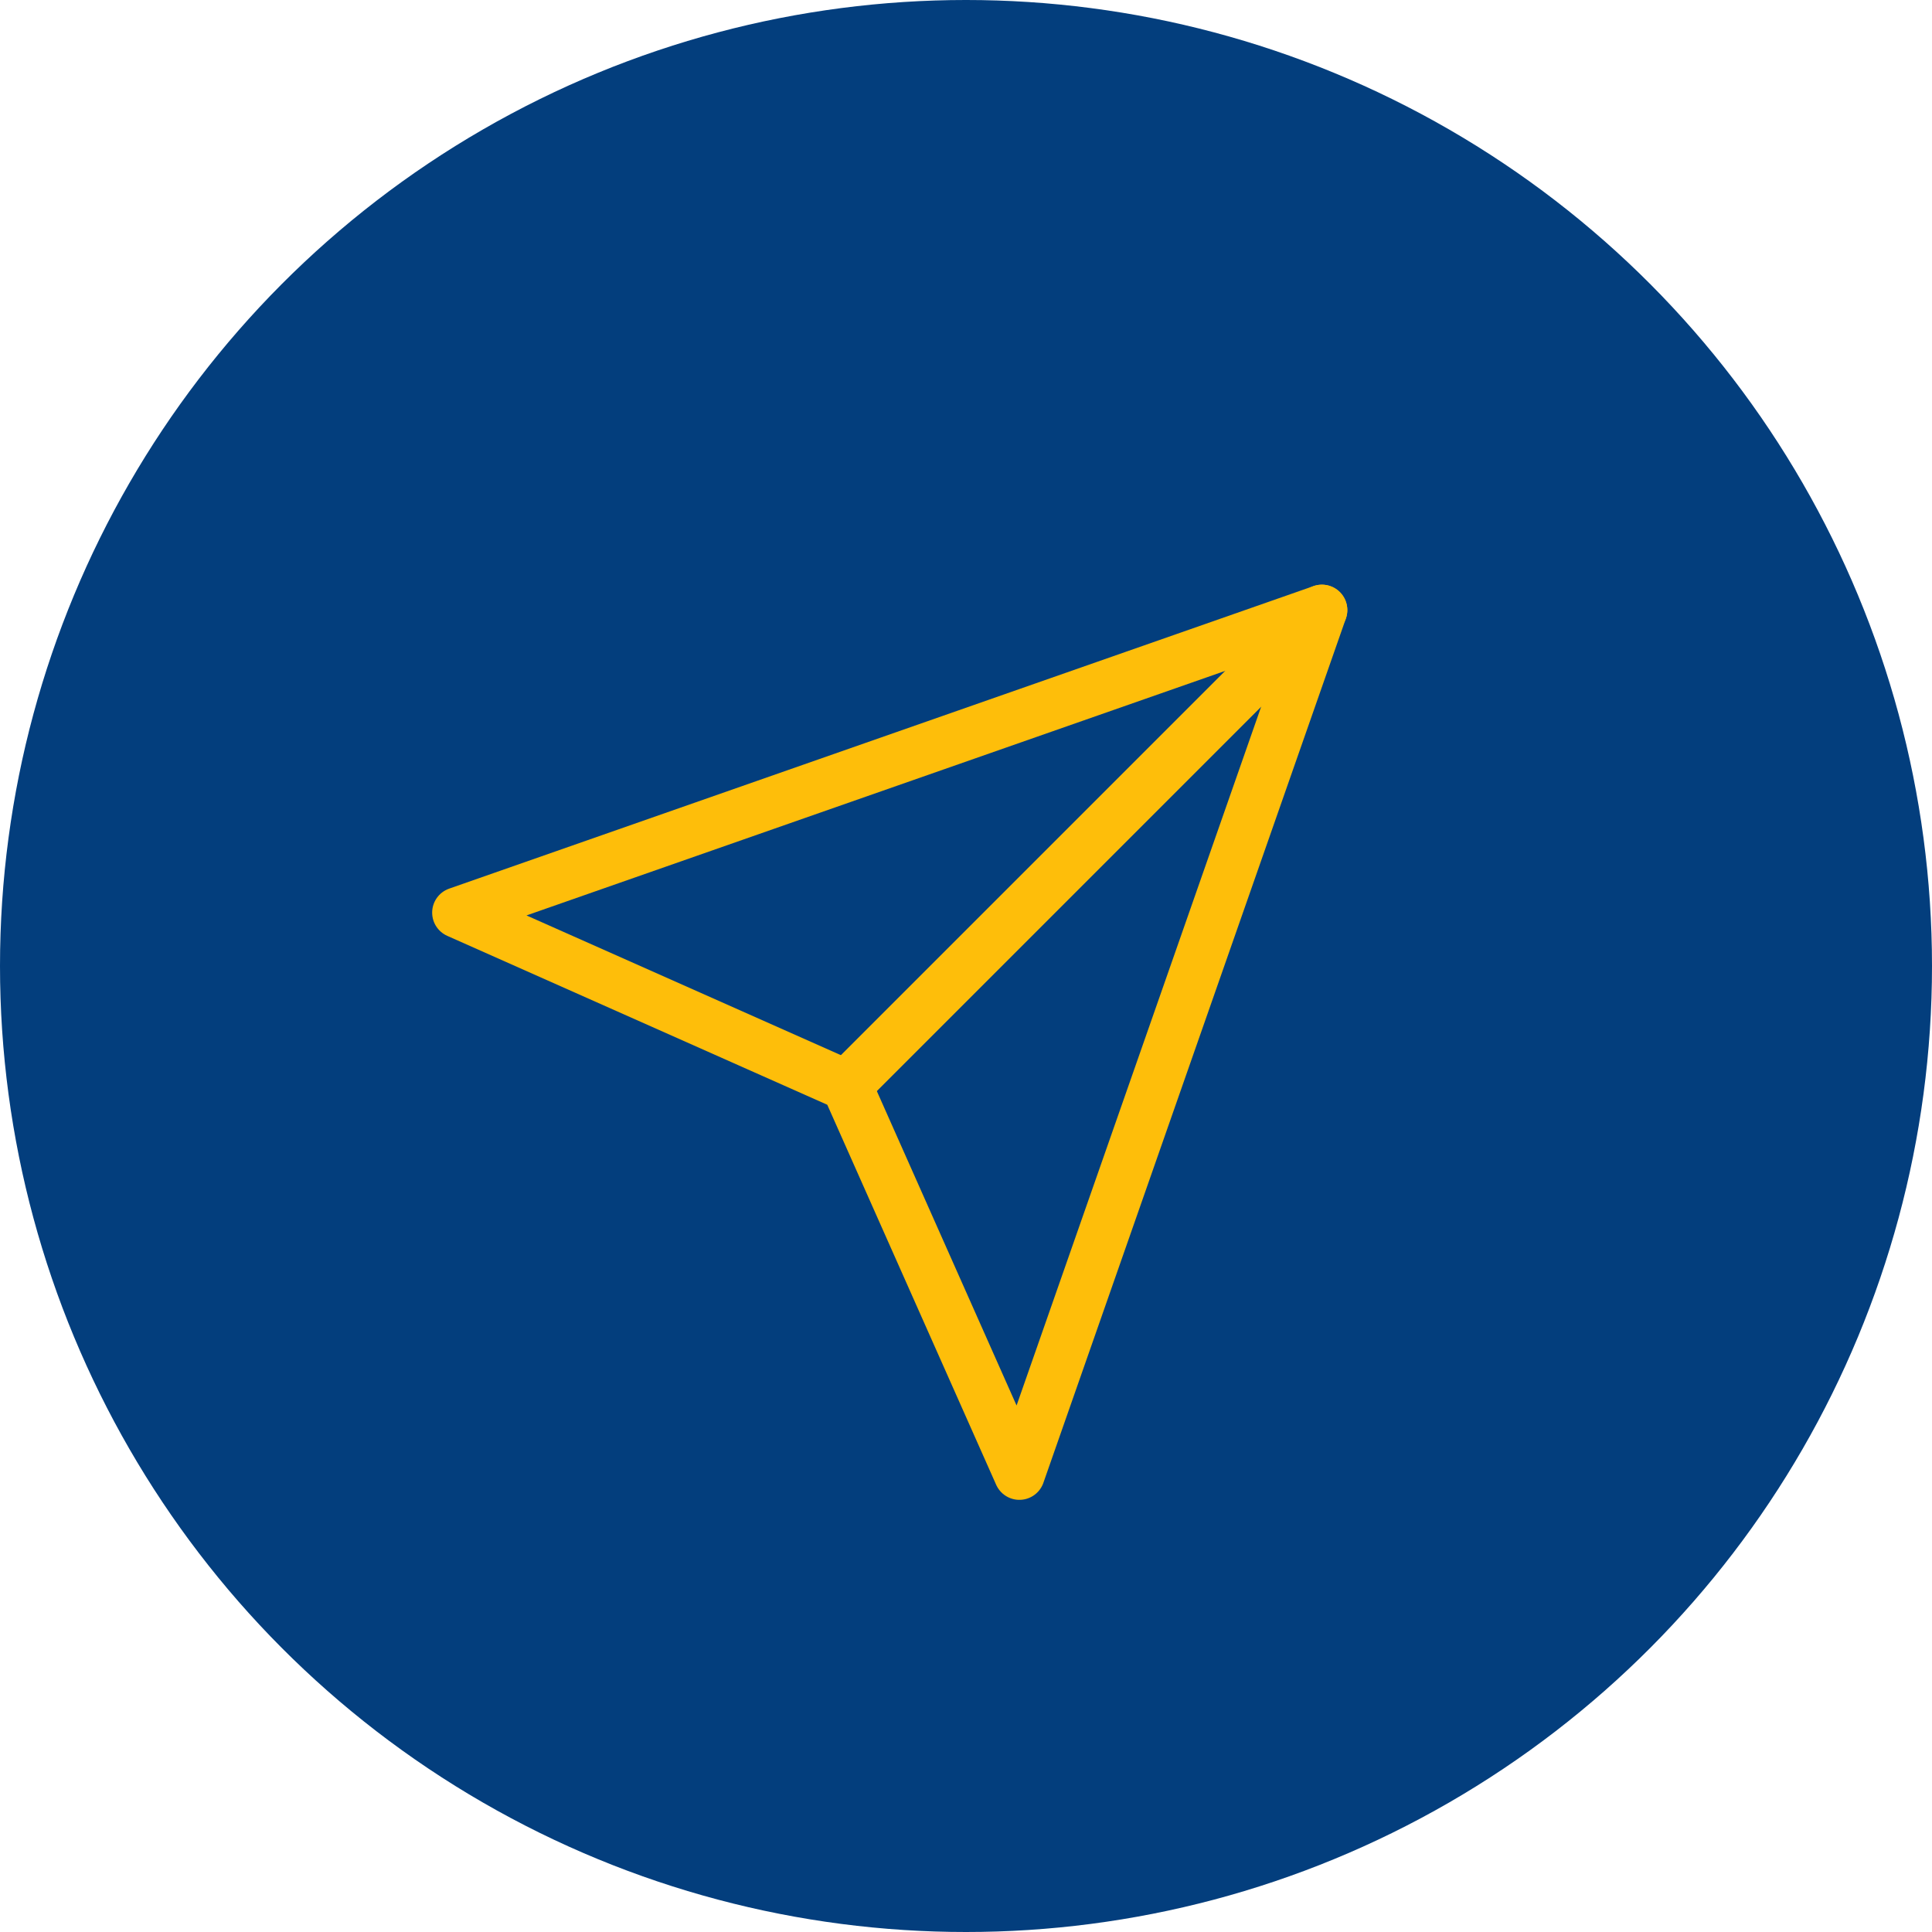 <svg xmlns="http://www.w3.org/2000/svg" width="38" height="38" viewBox="0 0 38 38">
  <g fill="none" fill-rule="evenodd">
    <circle cx="19" cy="19" r="19" fill="#033E7D"/>
    <line x1="26" x2="16.65" y1="12" y2="21.35" stroke="#FEBE0A" stroke-linecap="round" stroke-linejoin="round"/>
    <polygon stroke="#FEBE0A" stroke-linecap="round" stroke-linejoin="round" points="26 12 20.05 29 16.65 21.35 9 17.95"/>
  </g>
</svg>
